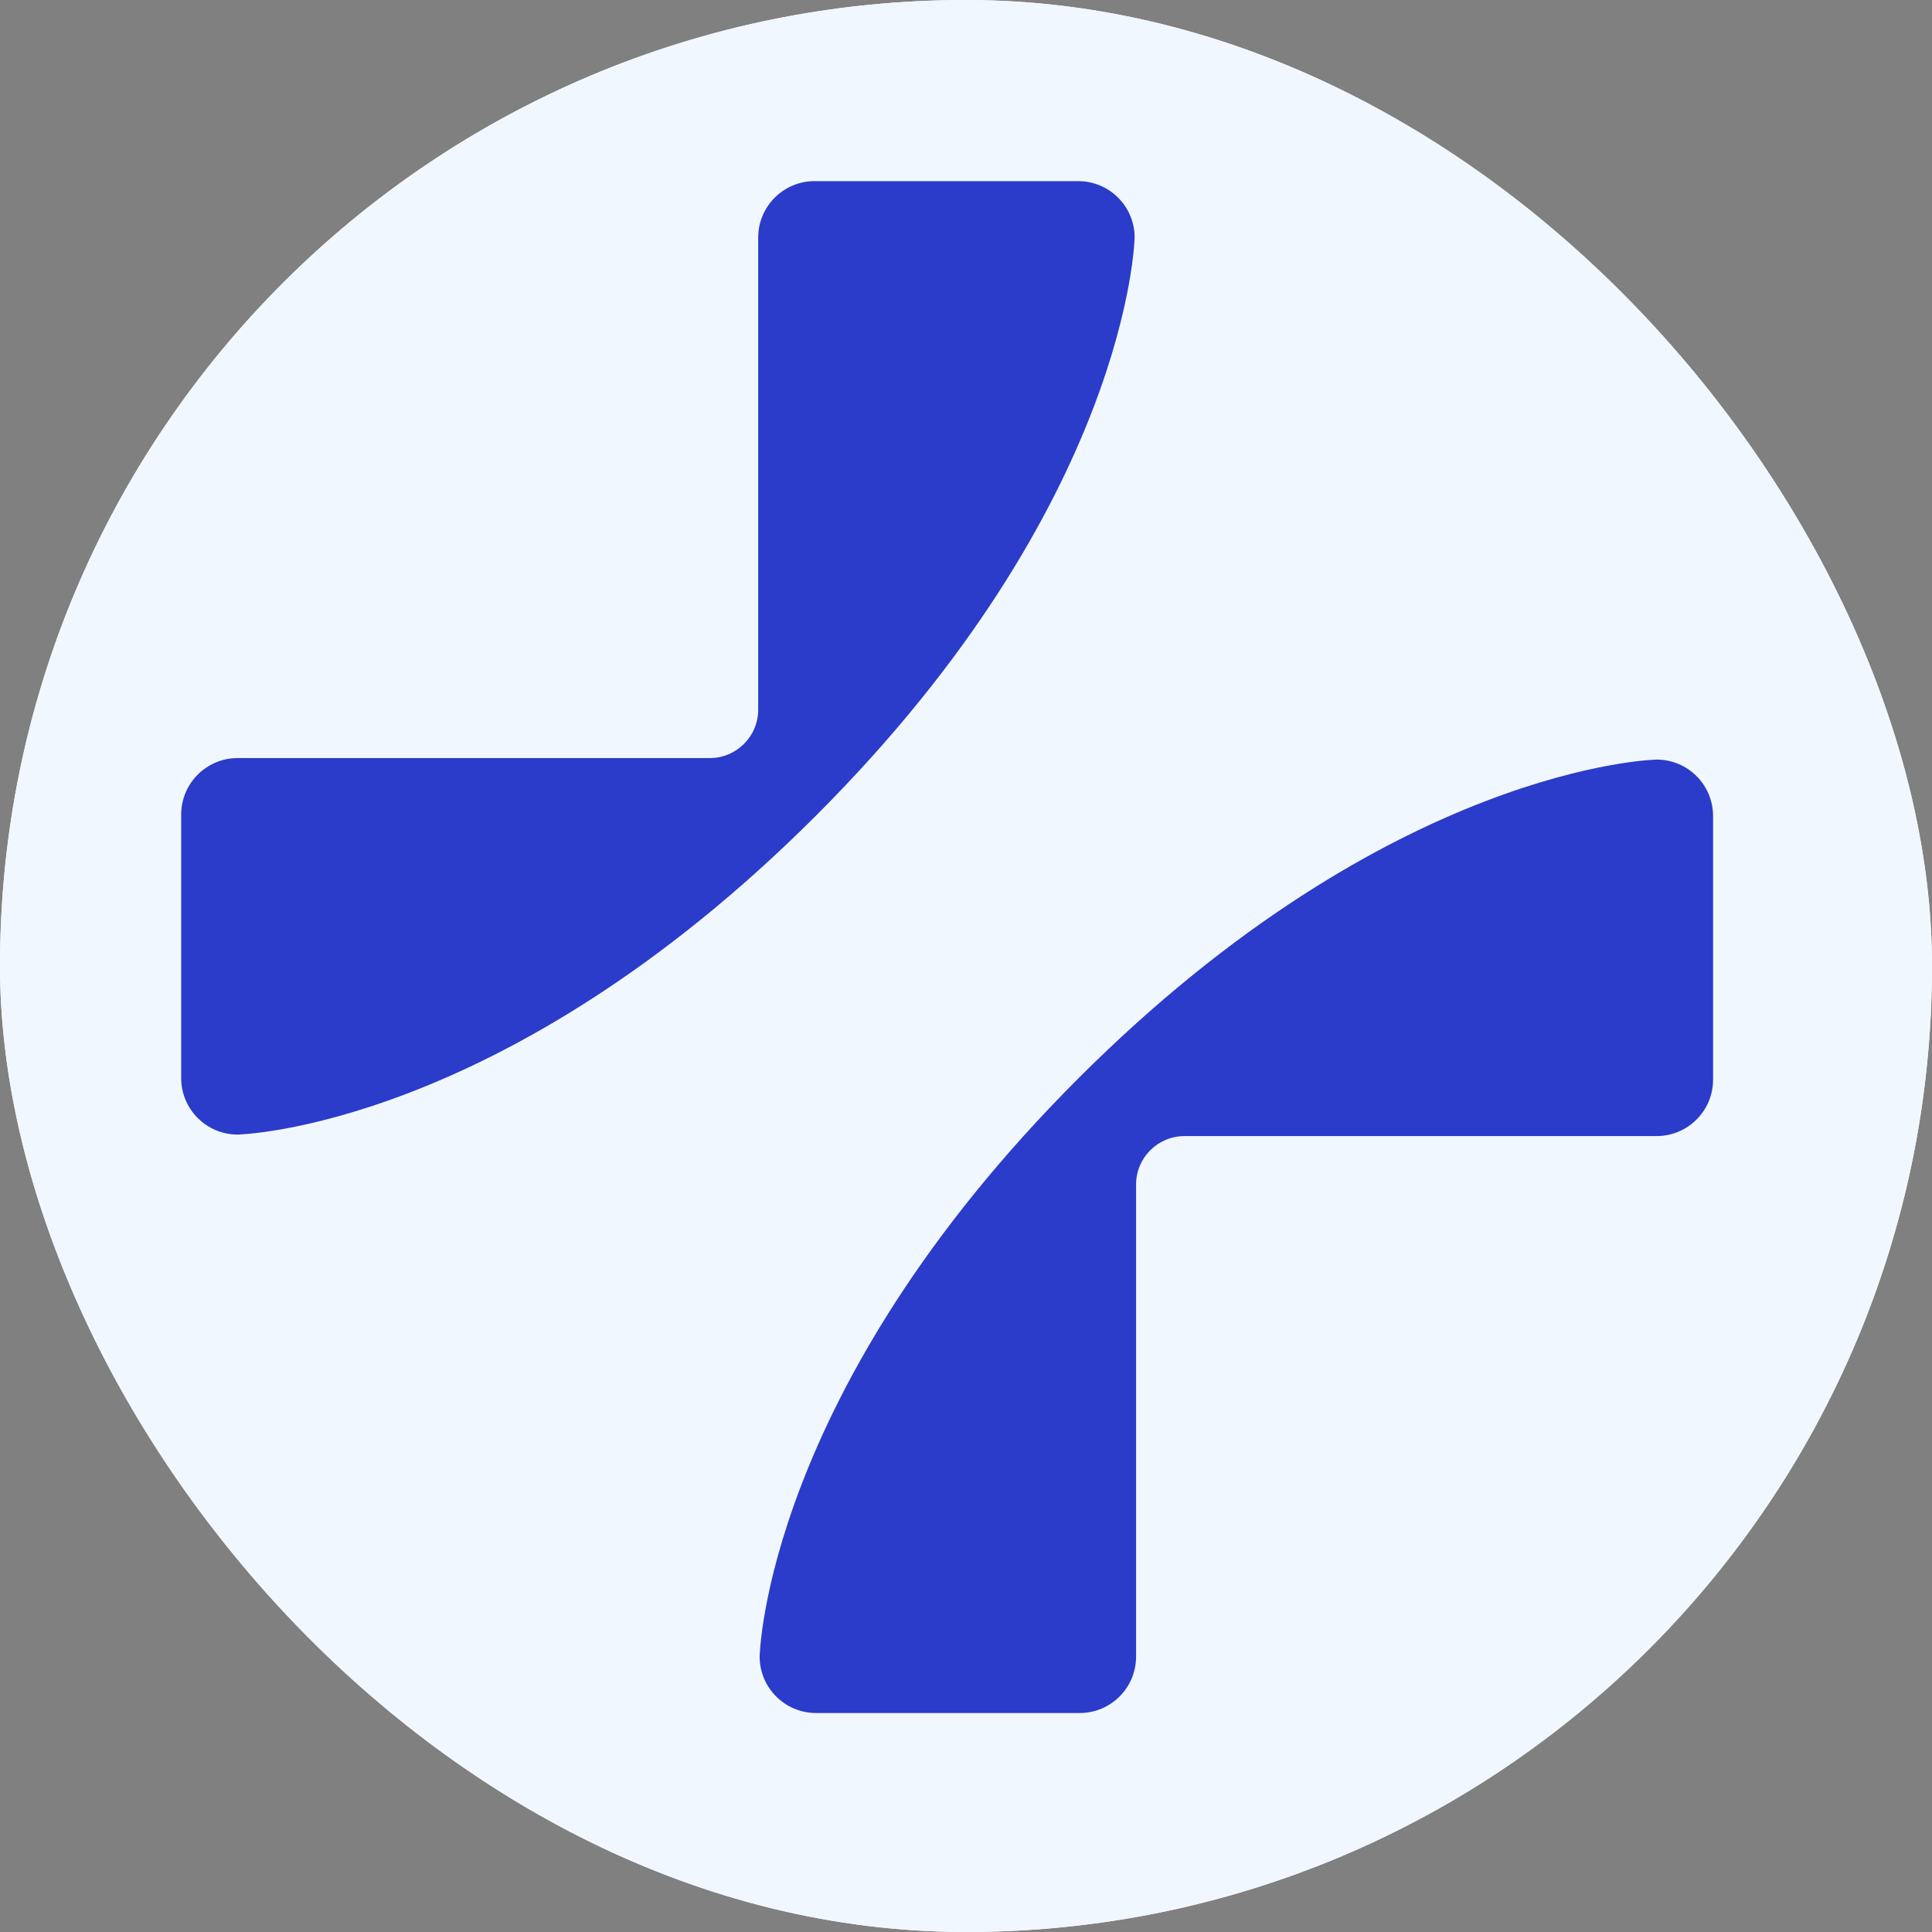 <svg xmlns="http://www.w3.org/2000/svg" version="1.1" xmlns:xlink="http://www.w3.org/1999/xlink" width="1000" height="1000"><rect width="100%" height="100%" fill="#808080" stroke="none"/><g clip-path="url(#SvgjsClipPath1050)"><rect width="1000" height="1000" fill="#ffffff"></rect><g transform="matrix(31.25,0,0,31.25,0,0)"><svg xmlns="http://www.w3.org/2000/svg" version="1.1" xmlns:xlink="http://www.w3.org/1999/xlink" width="32" height="32"><svg width="32" height="32" viewBox="0 0 32 32" fill="none" xmlns="http://www.w3.org/2000/svg">
<rect width="32" height="32" fill="#F1F7FF"></rect>
<path d="M18.793 3.935C18.793 3.418 18.375 3 17.858 3H13.493C12.976 3 12.558 3.419 12.558 3.935V11.755C12.558 12.197 12.198 12.556 11.756 12.556H3.936C3.42 12.556 3.001 12.975 3.001 13.492V17.857C3.001 18.373 3.42 18.792 3.936 18.792C3.936 18.792 8.314 18.709 13.514 13.511C18.712 8.313 18.793 3.935 18.793 3.935Z" fill="#2B3BCA"></path>
<path d="M27.439 12.581H27.437C27.437 12.581 23.058 12.664 17.86 17.862C12.662 23.06 12.582 27.438 12.582 27.438C12.582 27.955 13.001 28.373 13.517 28.373H17.883C18.399 28.373 18.817 27.955 18.817 27.438V19.618C18.817 19.176 19.177 18.817 19.619 18.817H27.439C27.955 18.817 28.374 18.398 28.374 17.882V13.517C28.374 12.999 27.955 12.581 27.439 12.581Z" fill="#2B3BCA"></path>
</svg></svg></g></g><defs><clipPath id="SvgjsClipPath1050"><rect width="1000" height="1000" x="0" y="0" rx="500" ry="500"></rect></clipPath></defs></svg>